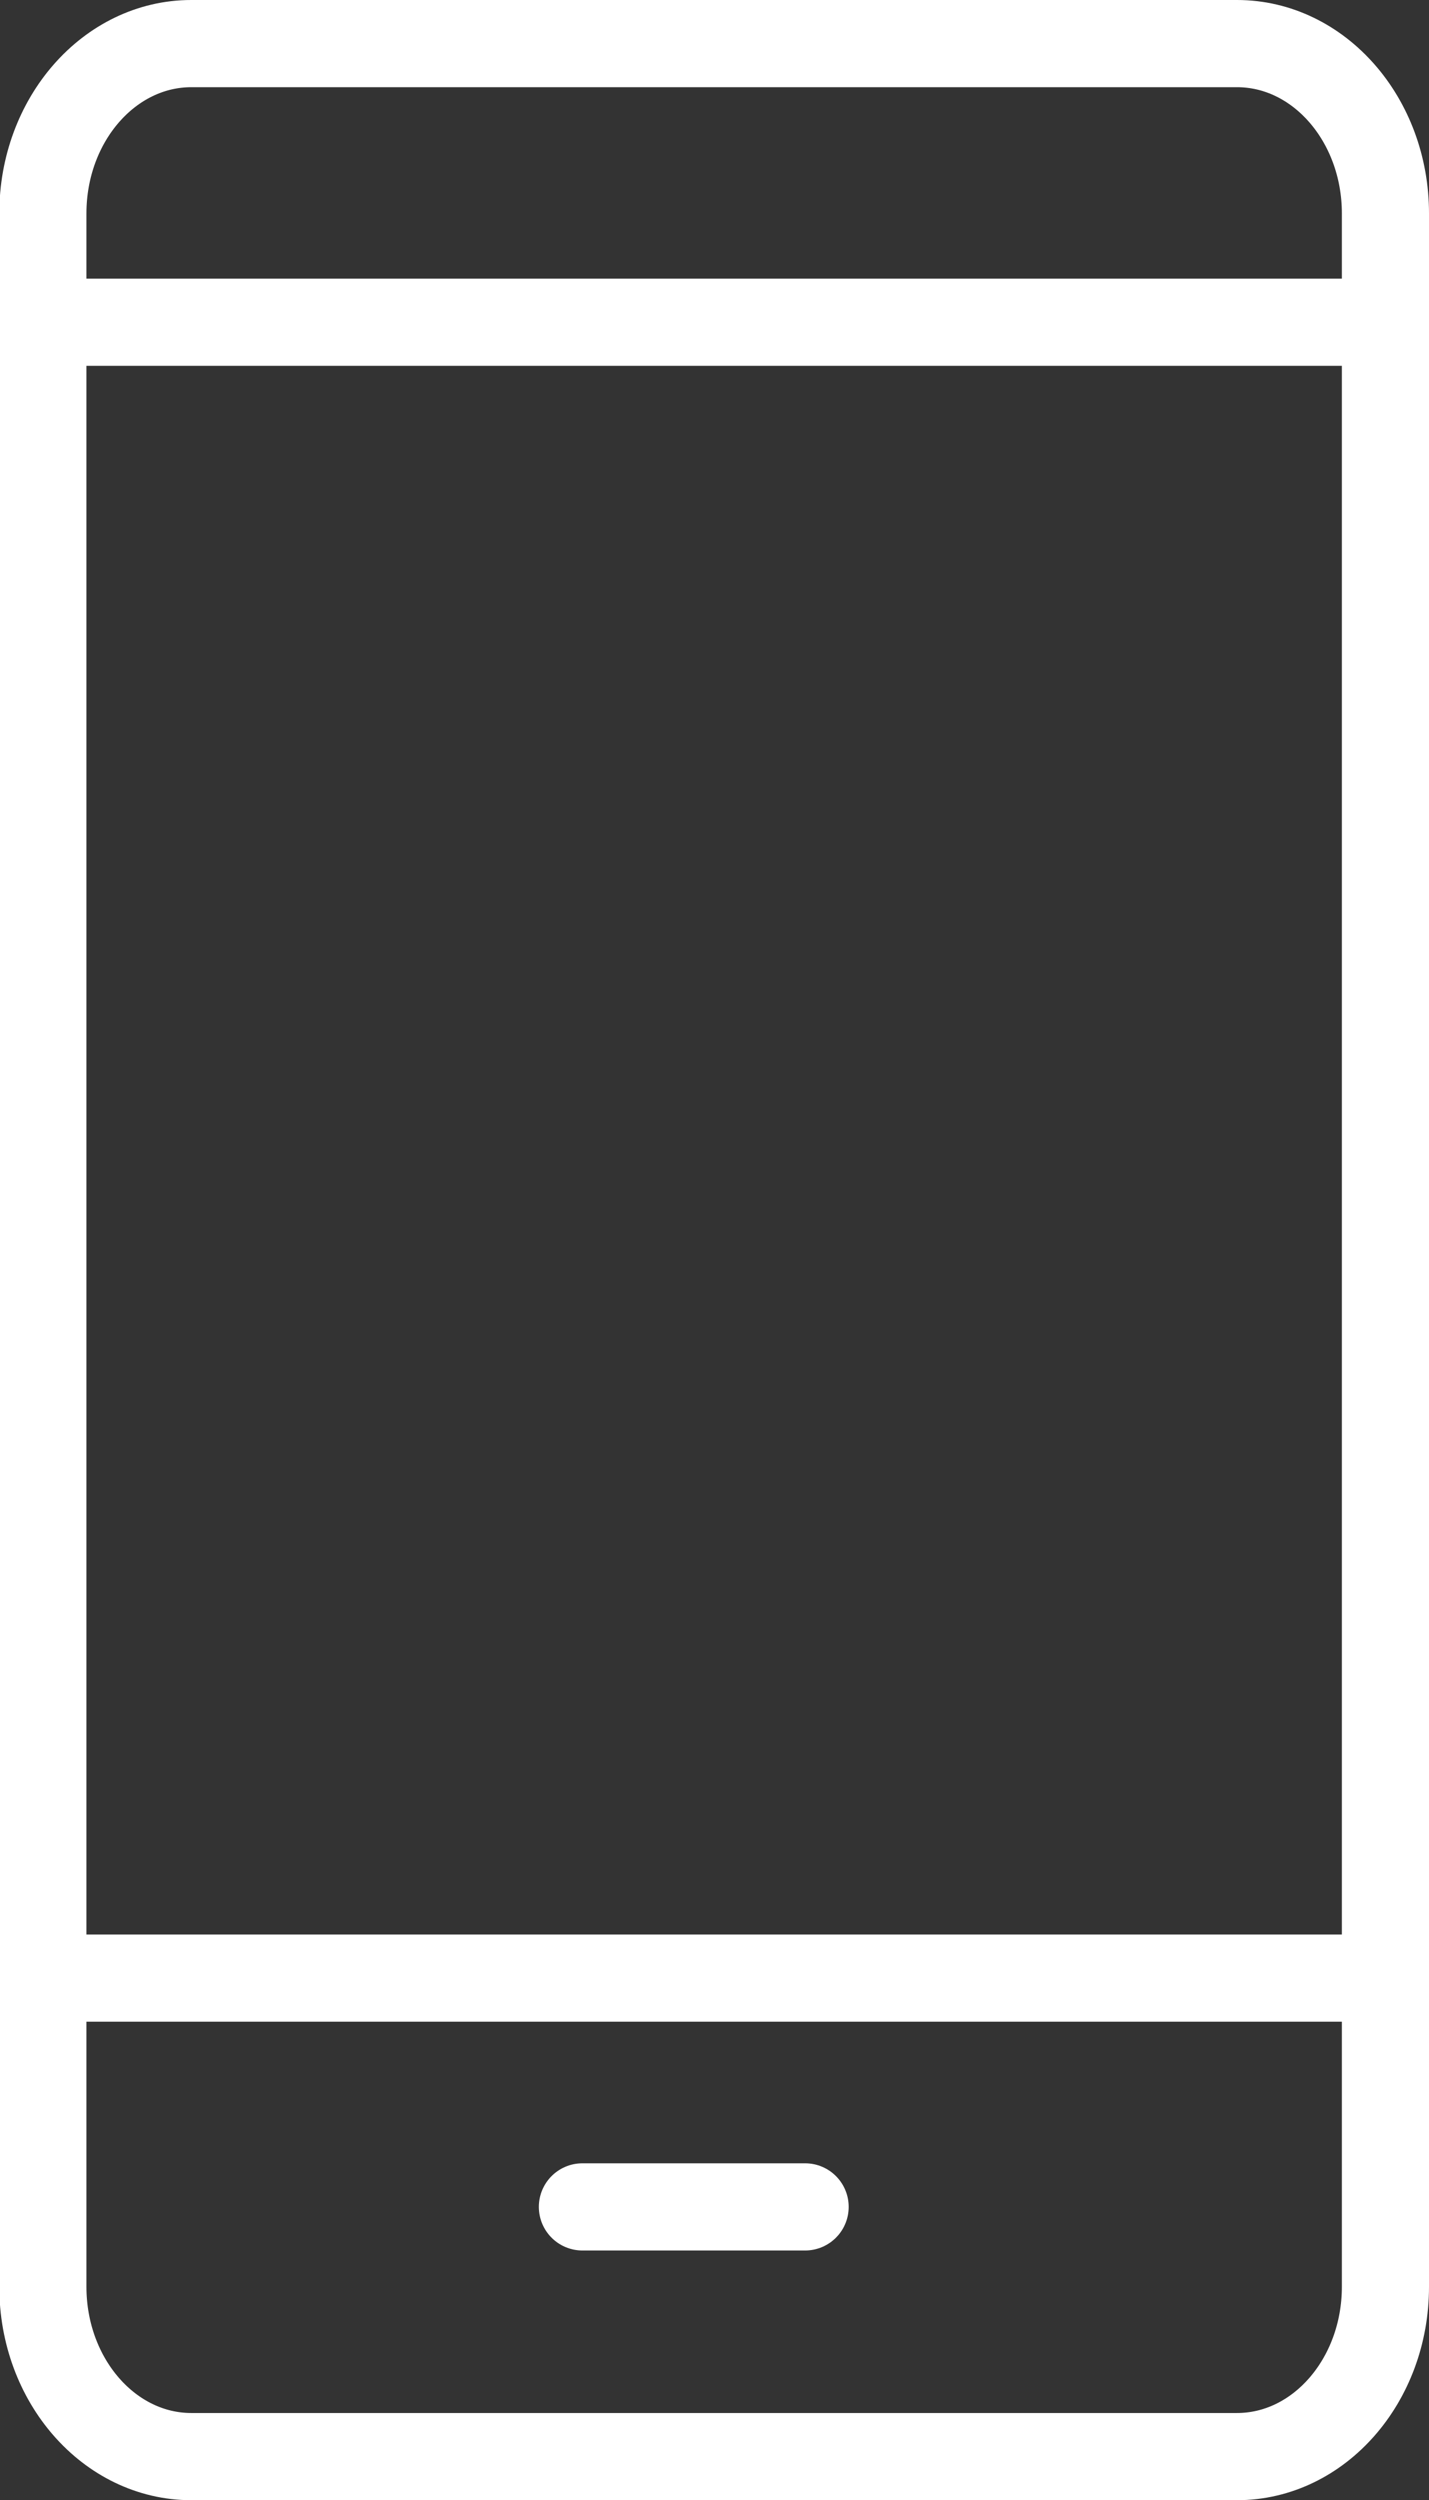 <svg xmlns="http://www.w3.org/2000/svg" viewBox="0 0 41 71.69"><rect x="0" y="0" width="41" height="71.69" fill="#333333" stroke="none"/><defs><style>.a{fill:none;stroke:#fff;stroke-linecap:round;stroke-linejoin:round;stroke-width:2.5px}</style></defs><path class="a" d="M39.75 65.57c0 2.69-1.91 4.87-4.26 4.87h-30c-2.35 0-4.26-2.18-4.26-4.87V6.12c0-2.69 1.91-4.87 4.26-4.87h30c2.35 0 4.26 2.18 4.26 4.87zM1.25 9.24h38.5M1.25 56.72h38.5M16.71 63.28h6.39"/></svg>